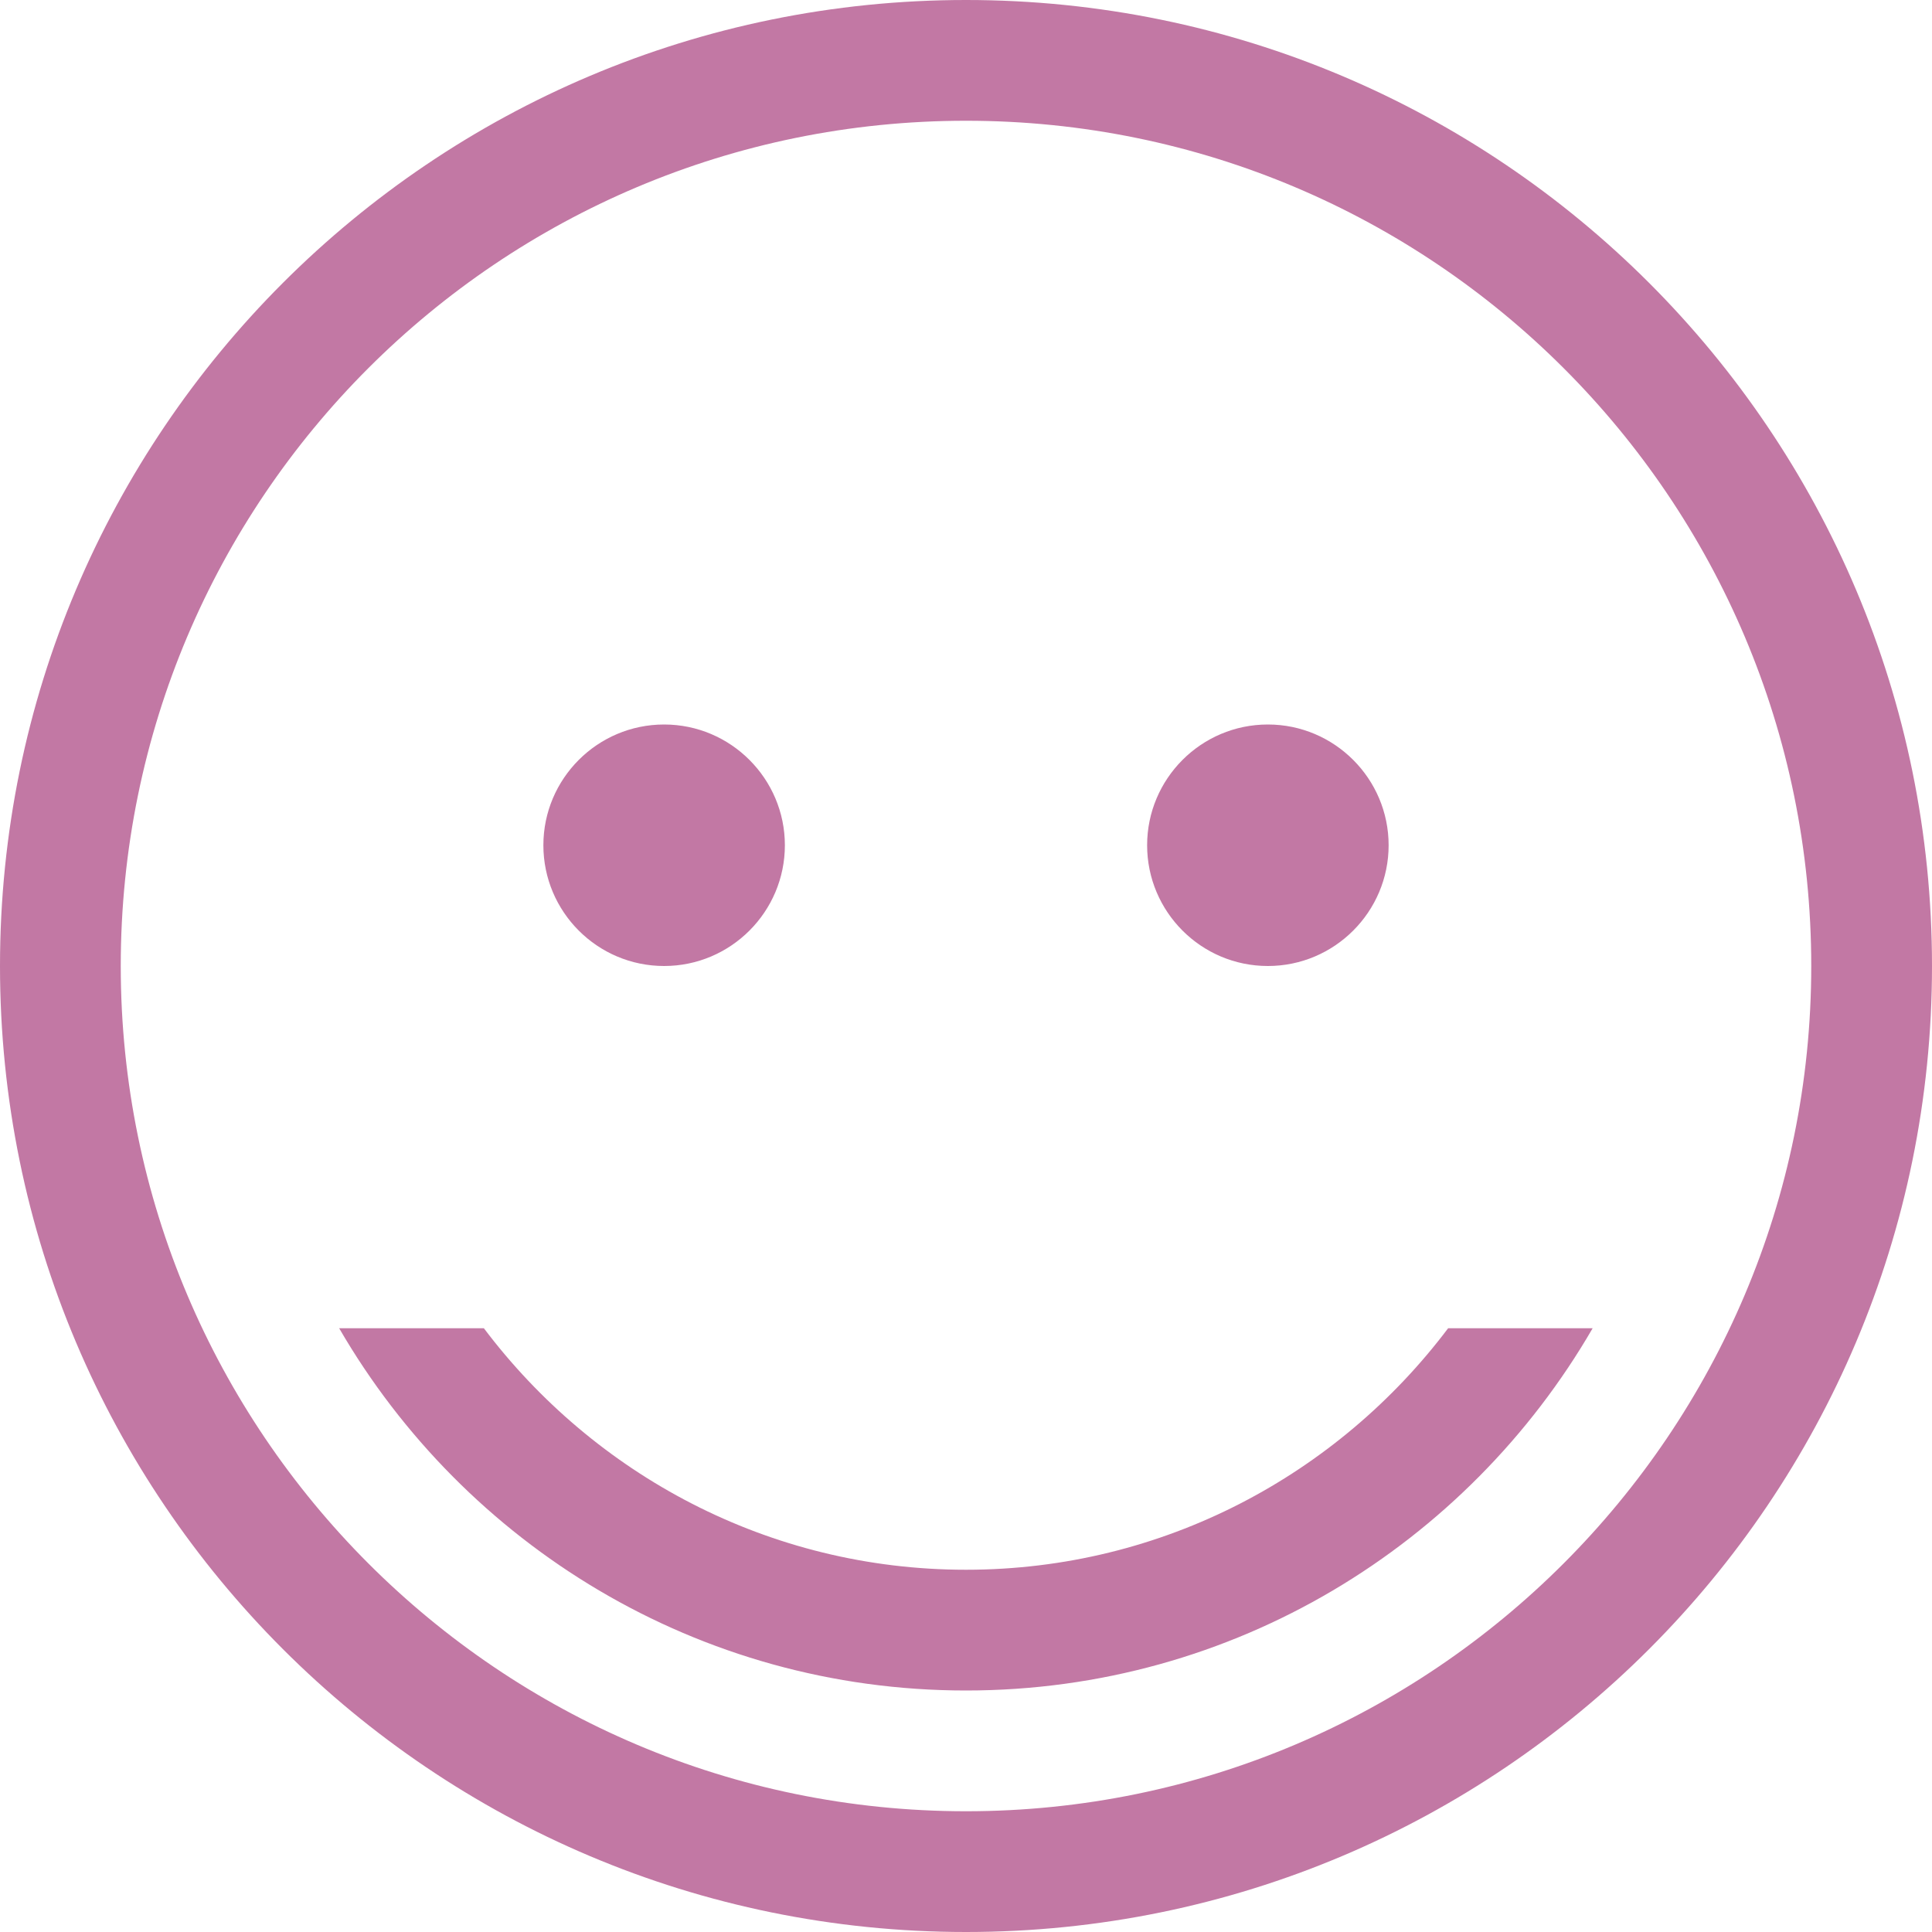<?xml version="1.0" encoding="UTF-8"?>
<svg width="20px" height="20px" viewBox="0 0 20 20" version="1.1" xmlns="http://www.w3.org/2000/svg" xmlns:xlink="http://www.w3.org/1999/xlink">
    <title>smile</title>
    <g id="Onboard" stroke="none" stroke-width="1" fill="none" fill-rule="evenodd">
        <g id="Pricing--" transform="translate(-872, -434)">
            <g id="Page"></g>
            <path d="M882,452.75 C877.168,452.75 873.25,448.825 873.25,444 C873.25,439.163 877.168,435.25 882,435.25 C886.832,435.25 890.75,439.163 890.75,444 C890.75,448.825 886.832,452.75 882,452.75 Z M882,434 C876.477,434 872,438.475 872,444 C872,449.525 876.477,454 882,454 C887.523,454 892,449.525 892,444 C892,438.475 887.523,434 882,434 Z M886.991,447.75 C885.851,449.262 884.043,450.25 882,450.25 C879.956,450.25 878.149,449.262 877.009,447.75 L875.511,447.75 C876.809,449.988 879.225,451.5 882,451.5 C884.775,451.5 887.19,449.988 888.487,447.75 L886.991,447.75 Z M878.875,444 C879.565,444 880.125,443.438 880.125,442.75 C880.125,442.062 879.565,441.5 878.875,441.5 C878.184,441.5 877.625,442.062 877.625,442.75 C877.625,443.438 878.184,444 878.875,444 Z M885.125,444 C885.815,444 886.375,443.438 886.375,442.75 C886.375,442.062 885.815,441.5 885.125,441.5 C884.434,441.5 883.875,442.062 883.875,442.75 C883.875,443.438 884.434,444 885.125,444 L885.125,444 Z" id="smile" fill="#C278A4"></path>
        </g>
    </g>
</svg>